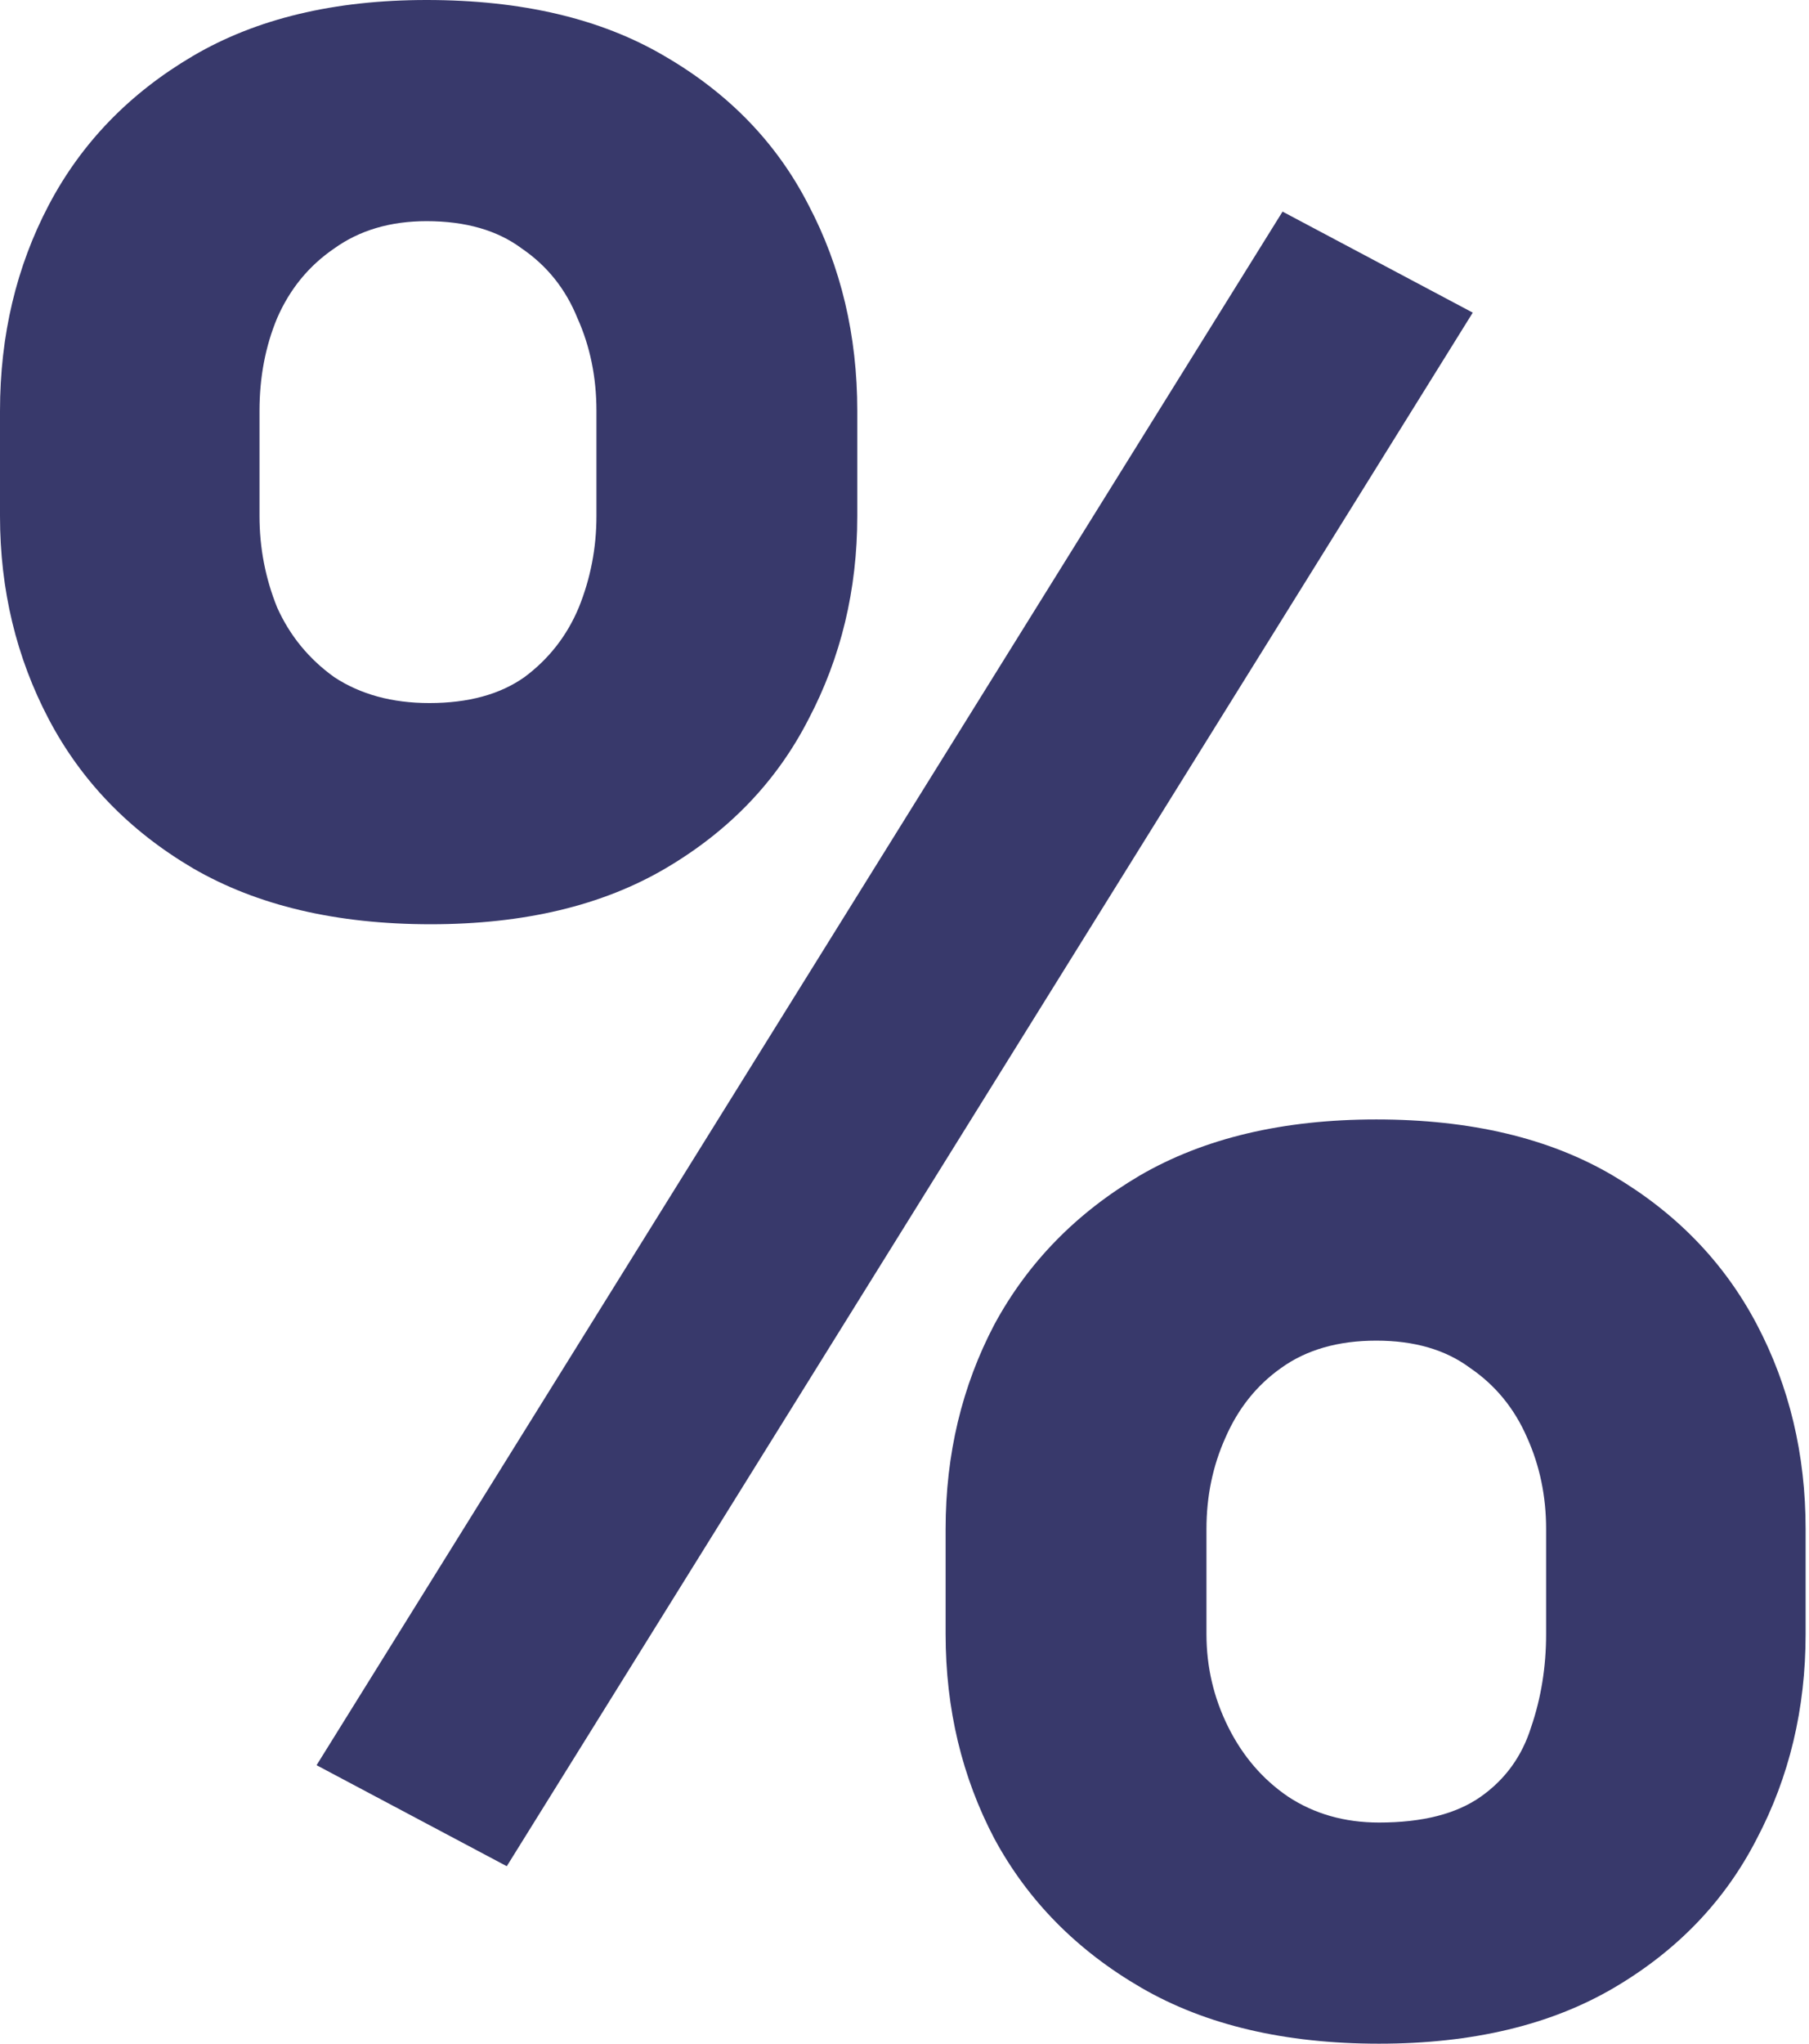 <svg width="62" height="70" viewBox="0 0 62 70" fill="none" xmlns="http://www.w3.org/2000/svg">
<g clip-path="url(#clip0_301_171)">
<path d="M0 17.675V14.075C0 11.488 0.559 9.134 1.676 7.014C2.794 4.894 4.439 3.195 6.612 1.917C8.785 0.639 11.455 0 14.621 0C17.881 0 20.597 0.639 22.77 1.917C24.974 3.195 26.619 4.894 27.706 7.014C28.823 9.134 29.382 11.488 29.382 14.075V17.675C29.382 20.2 28.823 22.523 27.706 24.643C26.619 26.762 24.989 28.461 22.817 29.739C20.644 31.018 17.958 31.657 14.761 31.657C11.532 31.657 8.816 31.018 6.612 29.739C4.439 28.461 2.794 26.762 1.676 24.643C0.559 22.523 0 20.2 0 17.675ZM8.894 14.075V17.675C8.894 18.766 9.096 19.811 9.499 20.808C9.934 21.775 10.586 22.57 11.455 23.193C12.355 23.785 13.442 24.081 14.714 24.081C16.049 24.081 17.136 23.785 17.974 23.193C18.812 22.57 19.433 21.775 19.837 20.808C20.24 19.811 20.442 18.766 20.442 17.675V14.075C20.442 12.921 20.224 11.861 19.79 10.895C19.386 9.898 18.75 9.103 17.881 8.51C17.043 7.887 15.956 7.575 14.621 7.575C13.38 7.575 12.324 7.887 11.455 8.51C10.586 9.103 9.934 9.898 9.499 10.895C9.096 11.861 8.894 12.921 8.894 14.075ZM32.409 55.972V52.371C32.409 49.815 32.968 47.477 34.085 45.357C35.234 43.238 36.895 41.539 39.068 40.261C41.272 38.982 43.972 38.343 47.17 38.343C50.398 38.343 53.099 38.982 55.272 40.261C57.445 41.539 59.09 43.238 60.208 45.357C61.325 47.477 61.884 49.815 61.884 52.371V55.972C61.884 58.528 61.325 60.866 60.208 62.986C59.121 65.106 57.492 66.805 55.319 68.083C53.145 69.361 50.46 70 47.263 70C44.034 70 41.318 69.361 39.114 68.083C36.91 66.805 35.234 65.106 34.085 62.986C32.968 60.866 32.409 58.528 32.409 55.972ZM41.349 52.371V55.972C41.349 57.094 41.597 58.154 42.094 59.152C42.591 60.149 43.274 60.944 44.143 61.536C45.043 62.129 46.083 62.425 47.263 62.425C48.753 62.425 49.917 62.129 50.755 61.536C51.593 60.944 52.167 60.149 52.478 59.152C52.819 58.154 52.99 57.094 52.99 55.972V52.371C52.99 51.249 52.773 50.205 52.338 49.239C51.904 48.241 51.252 47.446 50.383 46.854C49.544 46.23 48.474 45.919 47.17 45.919C45.866 45.919 44.779 46.23 43.91 46.854C43.072 47.446 42.436 48.241 42.001 49.239C41.566 50.205 41.349 51.249 41.349 52.371ZM50.476 10.708L17.369 63.921L10.85 60.461L43.957 7.248L50.476 10.708Z" fill="#38396B"/>
</g>
<defs>
<clipPath id="clip0_301_171">
<rect width="61.884" height="70" fill="white"/>
</clipPath>
</defs>
</svg>
